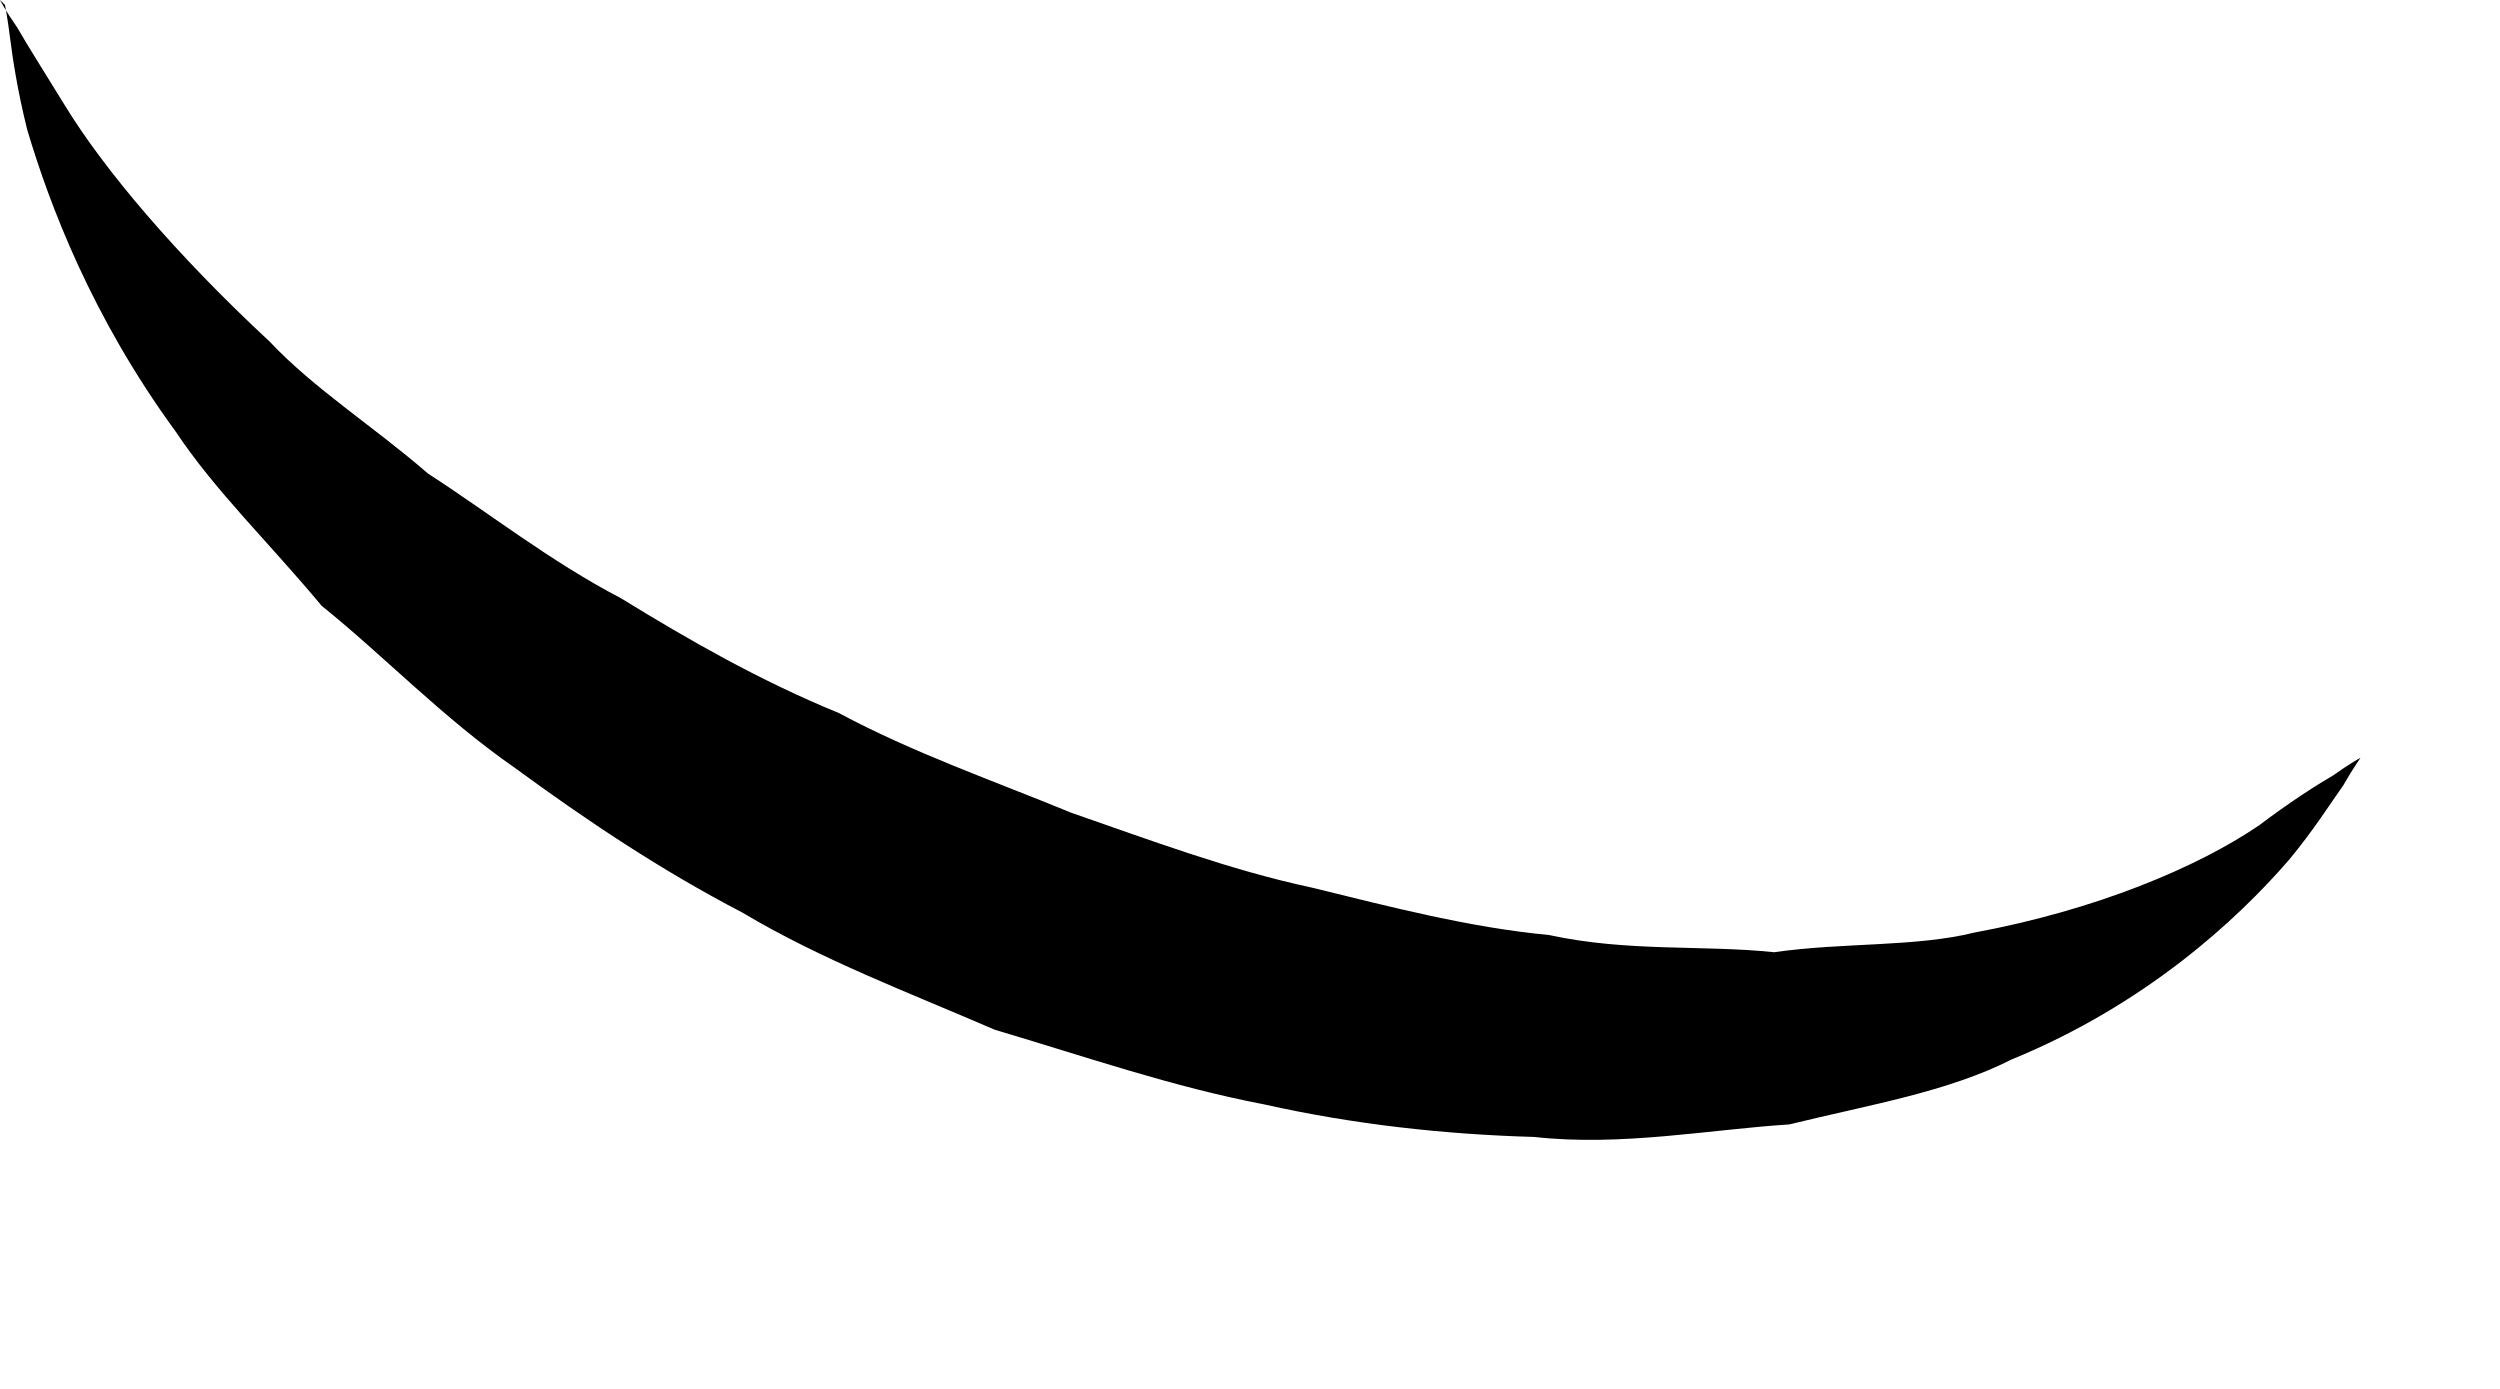 <?xml version="1.0" encoding="utf-8"?>
<svg xmlns="http://www.w3.org/2000/svg" fill="none" height="100%" overflow="visible" preserveAspectRatio="none" style="display: block;" viewBox="0 0 9 5" width="100%">
<path d="M0 0C0 0 0.018 0.036 0.062 0.099C0.098 0.162 0.16 0.26 0.232 0.377C0.374 0.61 0.632 0.915 0.971 1.23C1.131 1.4 1.345 1.535 1.541 1.705C1.764 1.849 1.978 2.019 2.236 2.154C2.485 2.307 2.735 2.45 3.02 2.567C3.287 2.71 3.572 2.809 3.857 2.926C4.142 3.025 4.427 3.132 4.721 3.195C5.015 3.267 5.291 3.339 5.576 3.366C5.862 3.428 6.129 3.401 6.387 3.428C6.637 3.392 6.895 3.41 7.109 3.357C7.545 3.276 7.91 3.123 8.133 2.971C8.24 2.89 8.338 2.827 8.4 2.791C8.463 2.746 8.498 2.728 8.498 2.728C8.498 2.728 8.472 2.764 8.436 2.827C8.391 2.89 8.329 2.989 8.24 3.096C8.053 3.312 7.723 3.617 7.242 3.814C7.011 3.931 6.735 3.976 6.441 4.048C6.156 4.066 5.835 4.128 5.523 4.093C5.202 4.084 4.873 4.048 4.552 3.976C4.222 3.913 3.911 3.805 3.581 3.707C3.269 3.572 2.957 3.455 2.672 3.285C2.378 3.132 2.111 2.953 1.853 2.764C1.595 2.585 1.381 2.36 1.158 2.181C0.971 1.956 0.775 1.768 0.632 1.553C0.33 1.14 0.178 0.736 0.098 0.467C0.062 0.323 0.045 0.206 0.036 0.135C0.027 0.063 0.018 0.018 0.018 0.018L0 0Z" fill="black" id="Vector"/>
</svg>